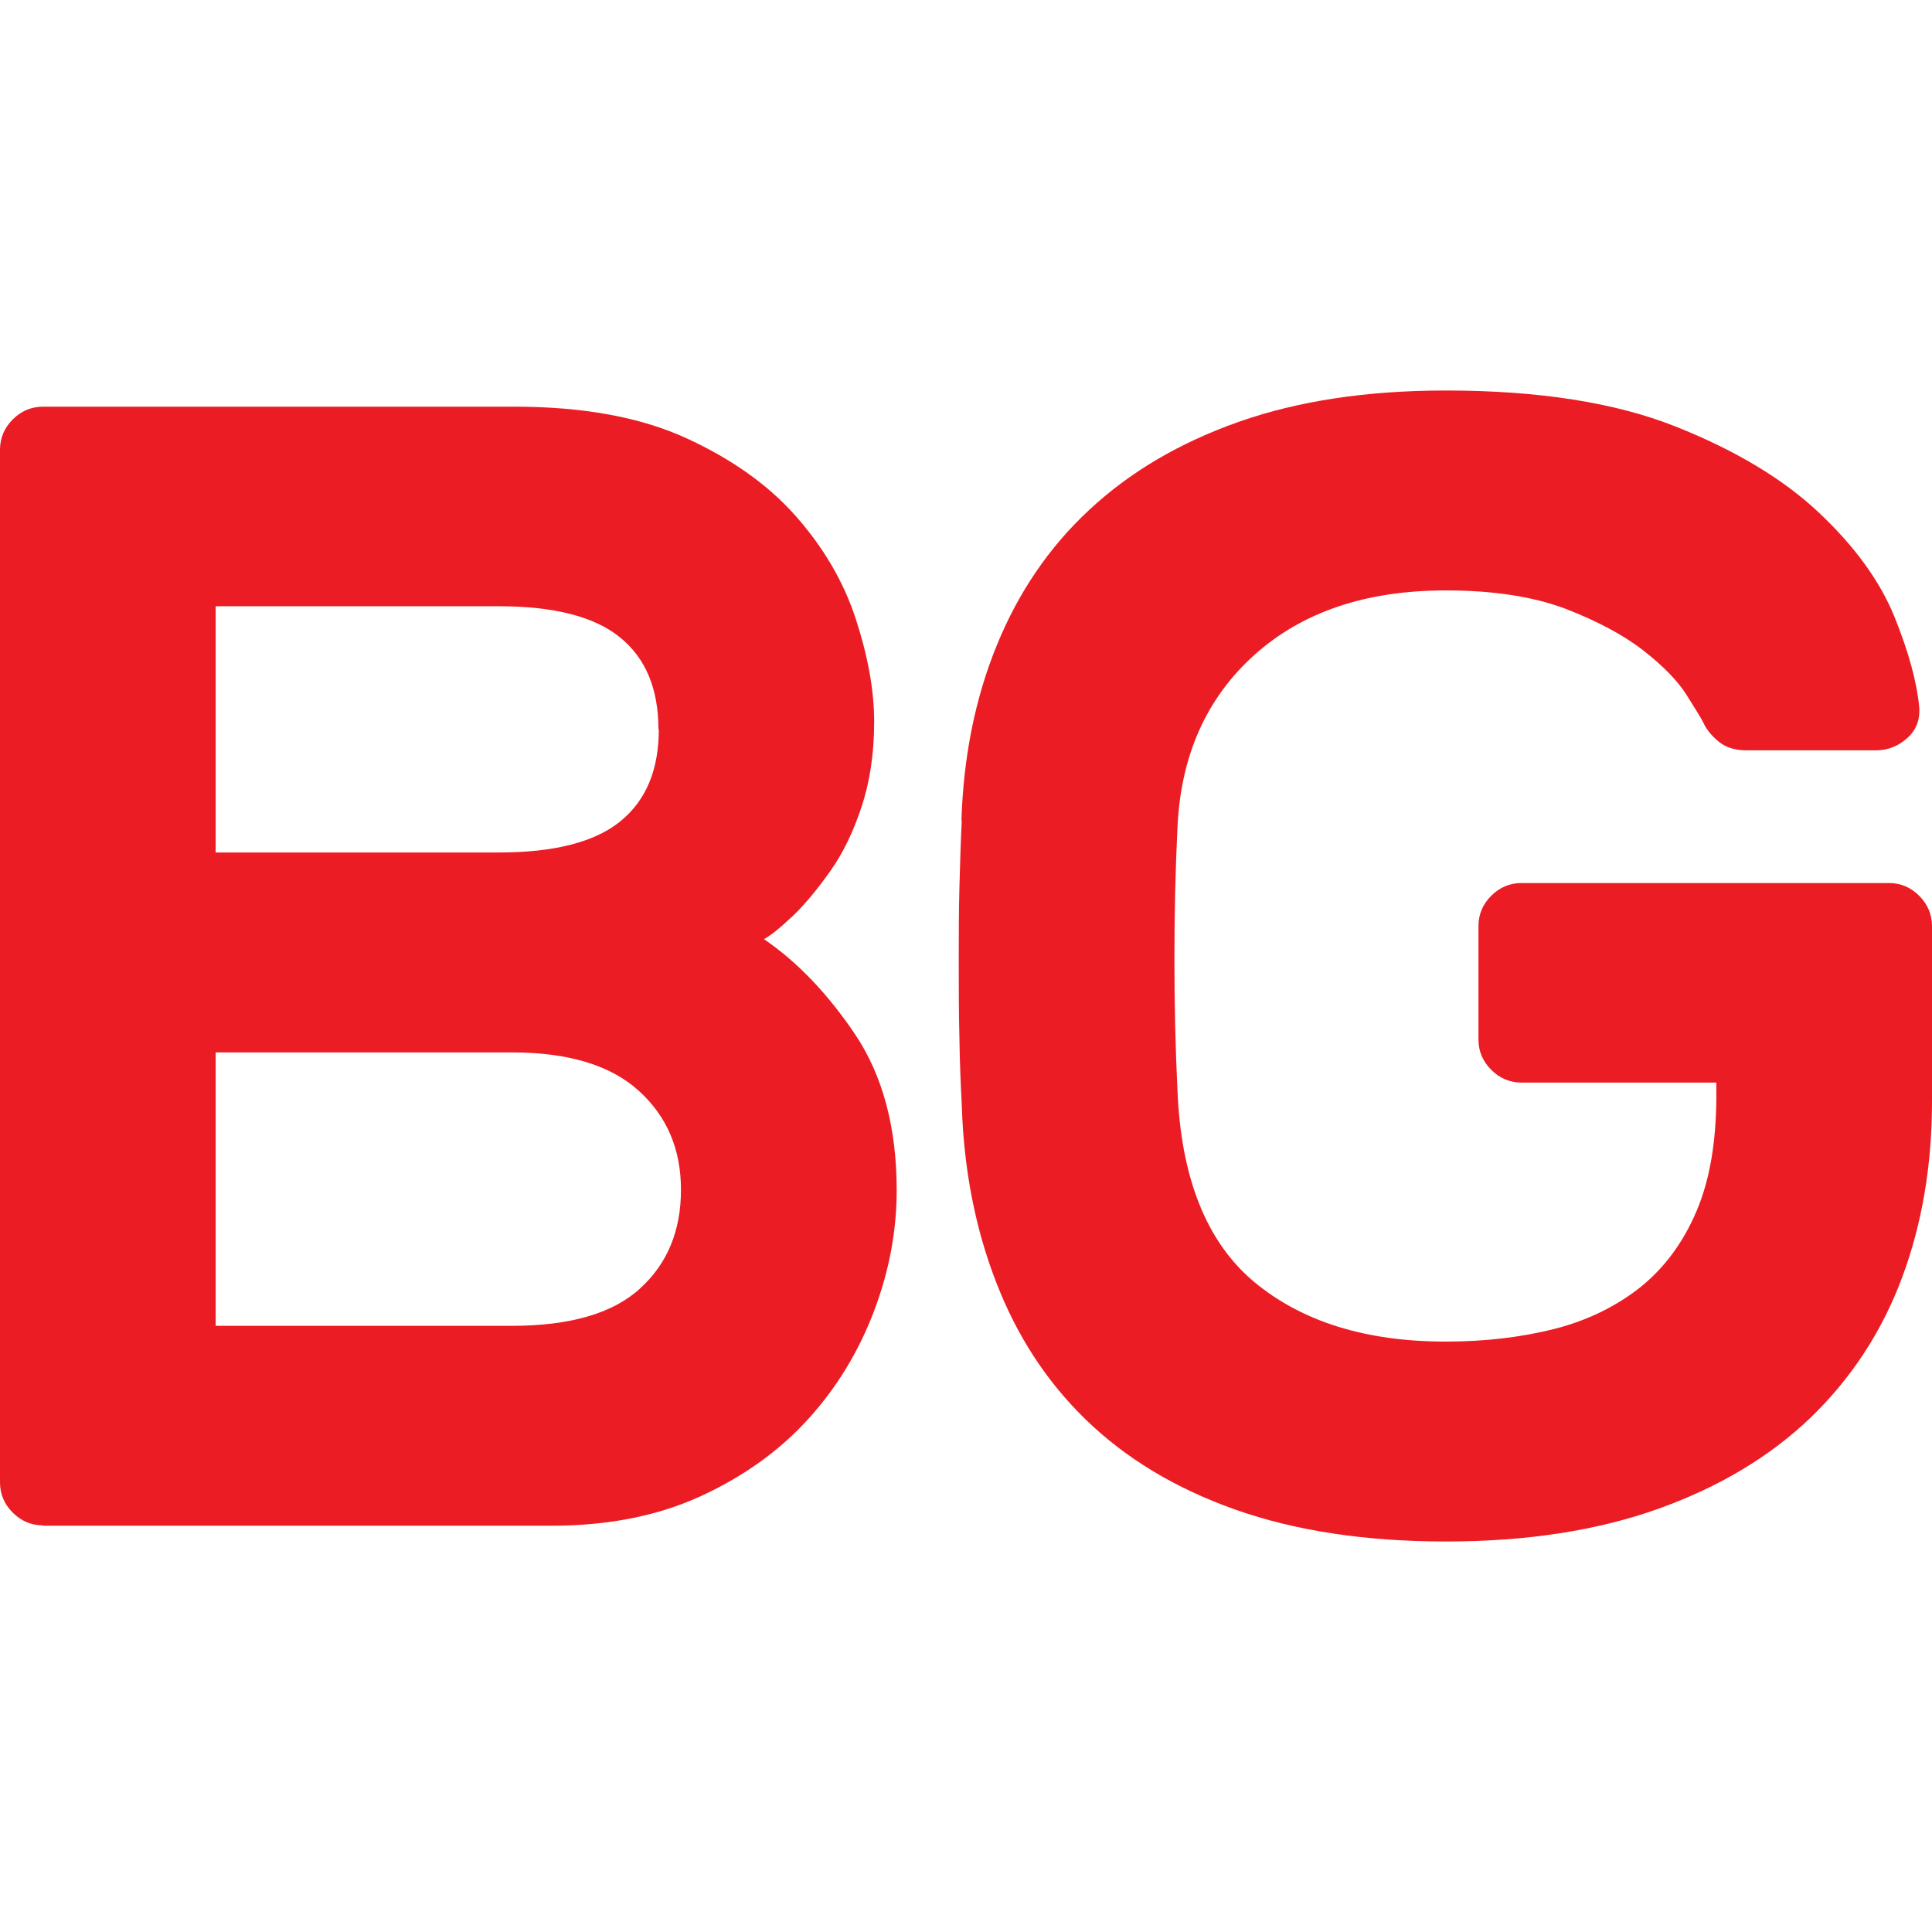 <svg width="32" height="32" viewBox="0 0 32 32" fill="none" xmlns="http://www.w3.org/2000/svg">
<path d="M0.712 25.265C0.517 25.265 0.351 25.193 0.211 25.054C0.072 24.915 0 24.748 0 24.553V7.448C0 7.253 0.072 7.086 0.211 6.947C0.351 6.808 0.517 6.736 0.712 6.736H8.525C9.654 6.736 10.6 6.908 11.357 7.253C12.114 7.598 12.726 8.032 13.182 8.55C13.644 9.073 13.972 9.635 14.173 10.247C14.373 10.859 14.479 11.427 14.479 11.955C14.479 12.484 14.406 12.957 14.267 13.374C14.128 13.791 13.956 14.142 13.75 14.431C13.544 14.721 13.344 14.966 13.143 15.16C12.937 15.355 12.776 15.489 12.654 15.555C13.199 15.928 13.705 16.451 14.162 17.13C14.618 17.809 14.852 18.672 14.852 19.712C14.852 20.385 14.729 21.047 14.479 21.71C14.228 22.372 13.872 22.967 13.394 23.496C12.915 24.025 12.32 24.453 11.607 24.781C10.89 25.11 10.066 25.271 9.131 25.271H0.712V25.265ZM10.906 12.083C10.906 11.41 10.695 10.903 10.272 10.559C9.849 10.213 9.176 10.041 8.258 10.041H3.572V14.12H8.263C9.181 14.12 9.855 13.947 10.277 13.602C10.7 13.257 10.912 12.751 10.912 12.078L10.906 12.083ZM3.572 21.96H8.475C9.443 21.96 10.155 21.754 10.606 21.337C11.057 20.925 11.279 20.38 11.279 19.706C11.279 19.033 11.046 18.488 10.578 18.065C10.111 17.642 9.41 17.431 8.475 17.431H3.572V21.96Z" fill="#EC1C24"/>
<path d="M15.924 13.591C15.958 12.533 16.152 11.565 16.509 10.691C16.865 9.818 17.371 9.067 18.044 8.443C18.718 7.815 19.541 7.331 20.52 6.986C21.5 6.641 22.641 6.468 23.948 6.468C25.484 6.468 26.753 6.668 27.749 7.063C28.745 7.458 29.541 7.937 30.13 8.494C30.72 9.05 31.137 9.623 31.377 10.213C31.616 10.803 31.75 11.303 31.788 11.71C31.805 11.921 31.738 12.094 31.588 12.227C31.438 12.361 31.265 12.428 31.071 12.428H28.928C28.734 12.428 28.578 12.377 28.466 12.283C28.35 12.188 28.266 12.083 28.216 11.977C28.183 11.905 28.088 11.754 27.938 11.515C27.788 11.276 27.548 11.031 27.22 10.775C26.892 10.519 26.463 10.291 25.935 10.085C25.406 9.885 24.744 9.779 23.948 9.779C22.624 9.779 21.567 10.135 20.771 10.853C19.975 11.571 19.552 12.528 19.502 13.724C19.469 14.397 19.452 15.115 19.452 15.883C19.452 16.651 19.469 17.369 19.502 18.042C19.558 19.506 19.981 20.568 20.771 21.231C21.567 21.893 22.624 22.221 23.948 22.221C24.599 22.221 25.2 22.149 25.751 22.01C26.296 21.87 26.769 21.637 27.17 21.32C27.565 21.002 27.877 20.585 28.099 20.062C28.322 19.539 28.428 18.899 28.428 18.142V17.931H25.2C25.006 17.931 24.838 17.858 24.699 17.719C24.56 17.58 24.488 17.413 24.488 17.219V15.338C24.488 15.143 24.56 14.976 24.699 14.837C24.838 14.698 25.006 14.626 25.2 14.626H31.288C31.483 14.626 31.649 14.698 31.788 14.837C31.928 14.976 32 15.149 32 15.338V18.248C32 19.305 31.833 20.285 31.499 21.175C31.165 22.065 30.659 22.833 29.991 23.479C29.318 24.124 28.483 24.625 27.476 24.987C26.469 25.348 25.295 25.532 23.954 25.532C22.613 25.532 21.45 25.354 20.459 25.003C19.469 24.653 18.651 24.157 17.994 23.523C17.338 22.889 16.842 22.127 16.497 21.231C16.152 20.34 15.963 19.366 15.93 18.304C15.913 17.97 15.896 17.597 15.891 17.191C15.88 16.785 15.88 16.367 15.88 15.944C15.88 15.521 15.88 15.104 15.891 14.698C15.902 14.292 15.913 13.919 15.93 13.585L15.924 13.591Z" fill="#EC1C24"/>
</svg>
